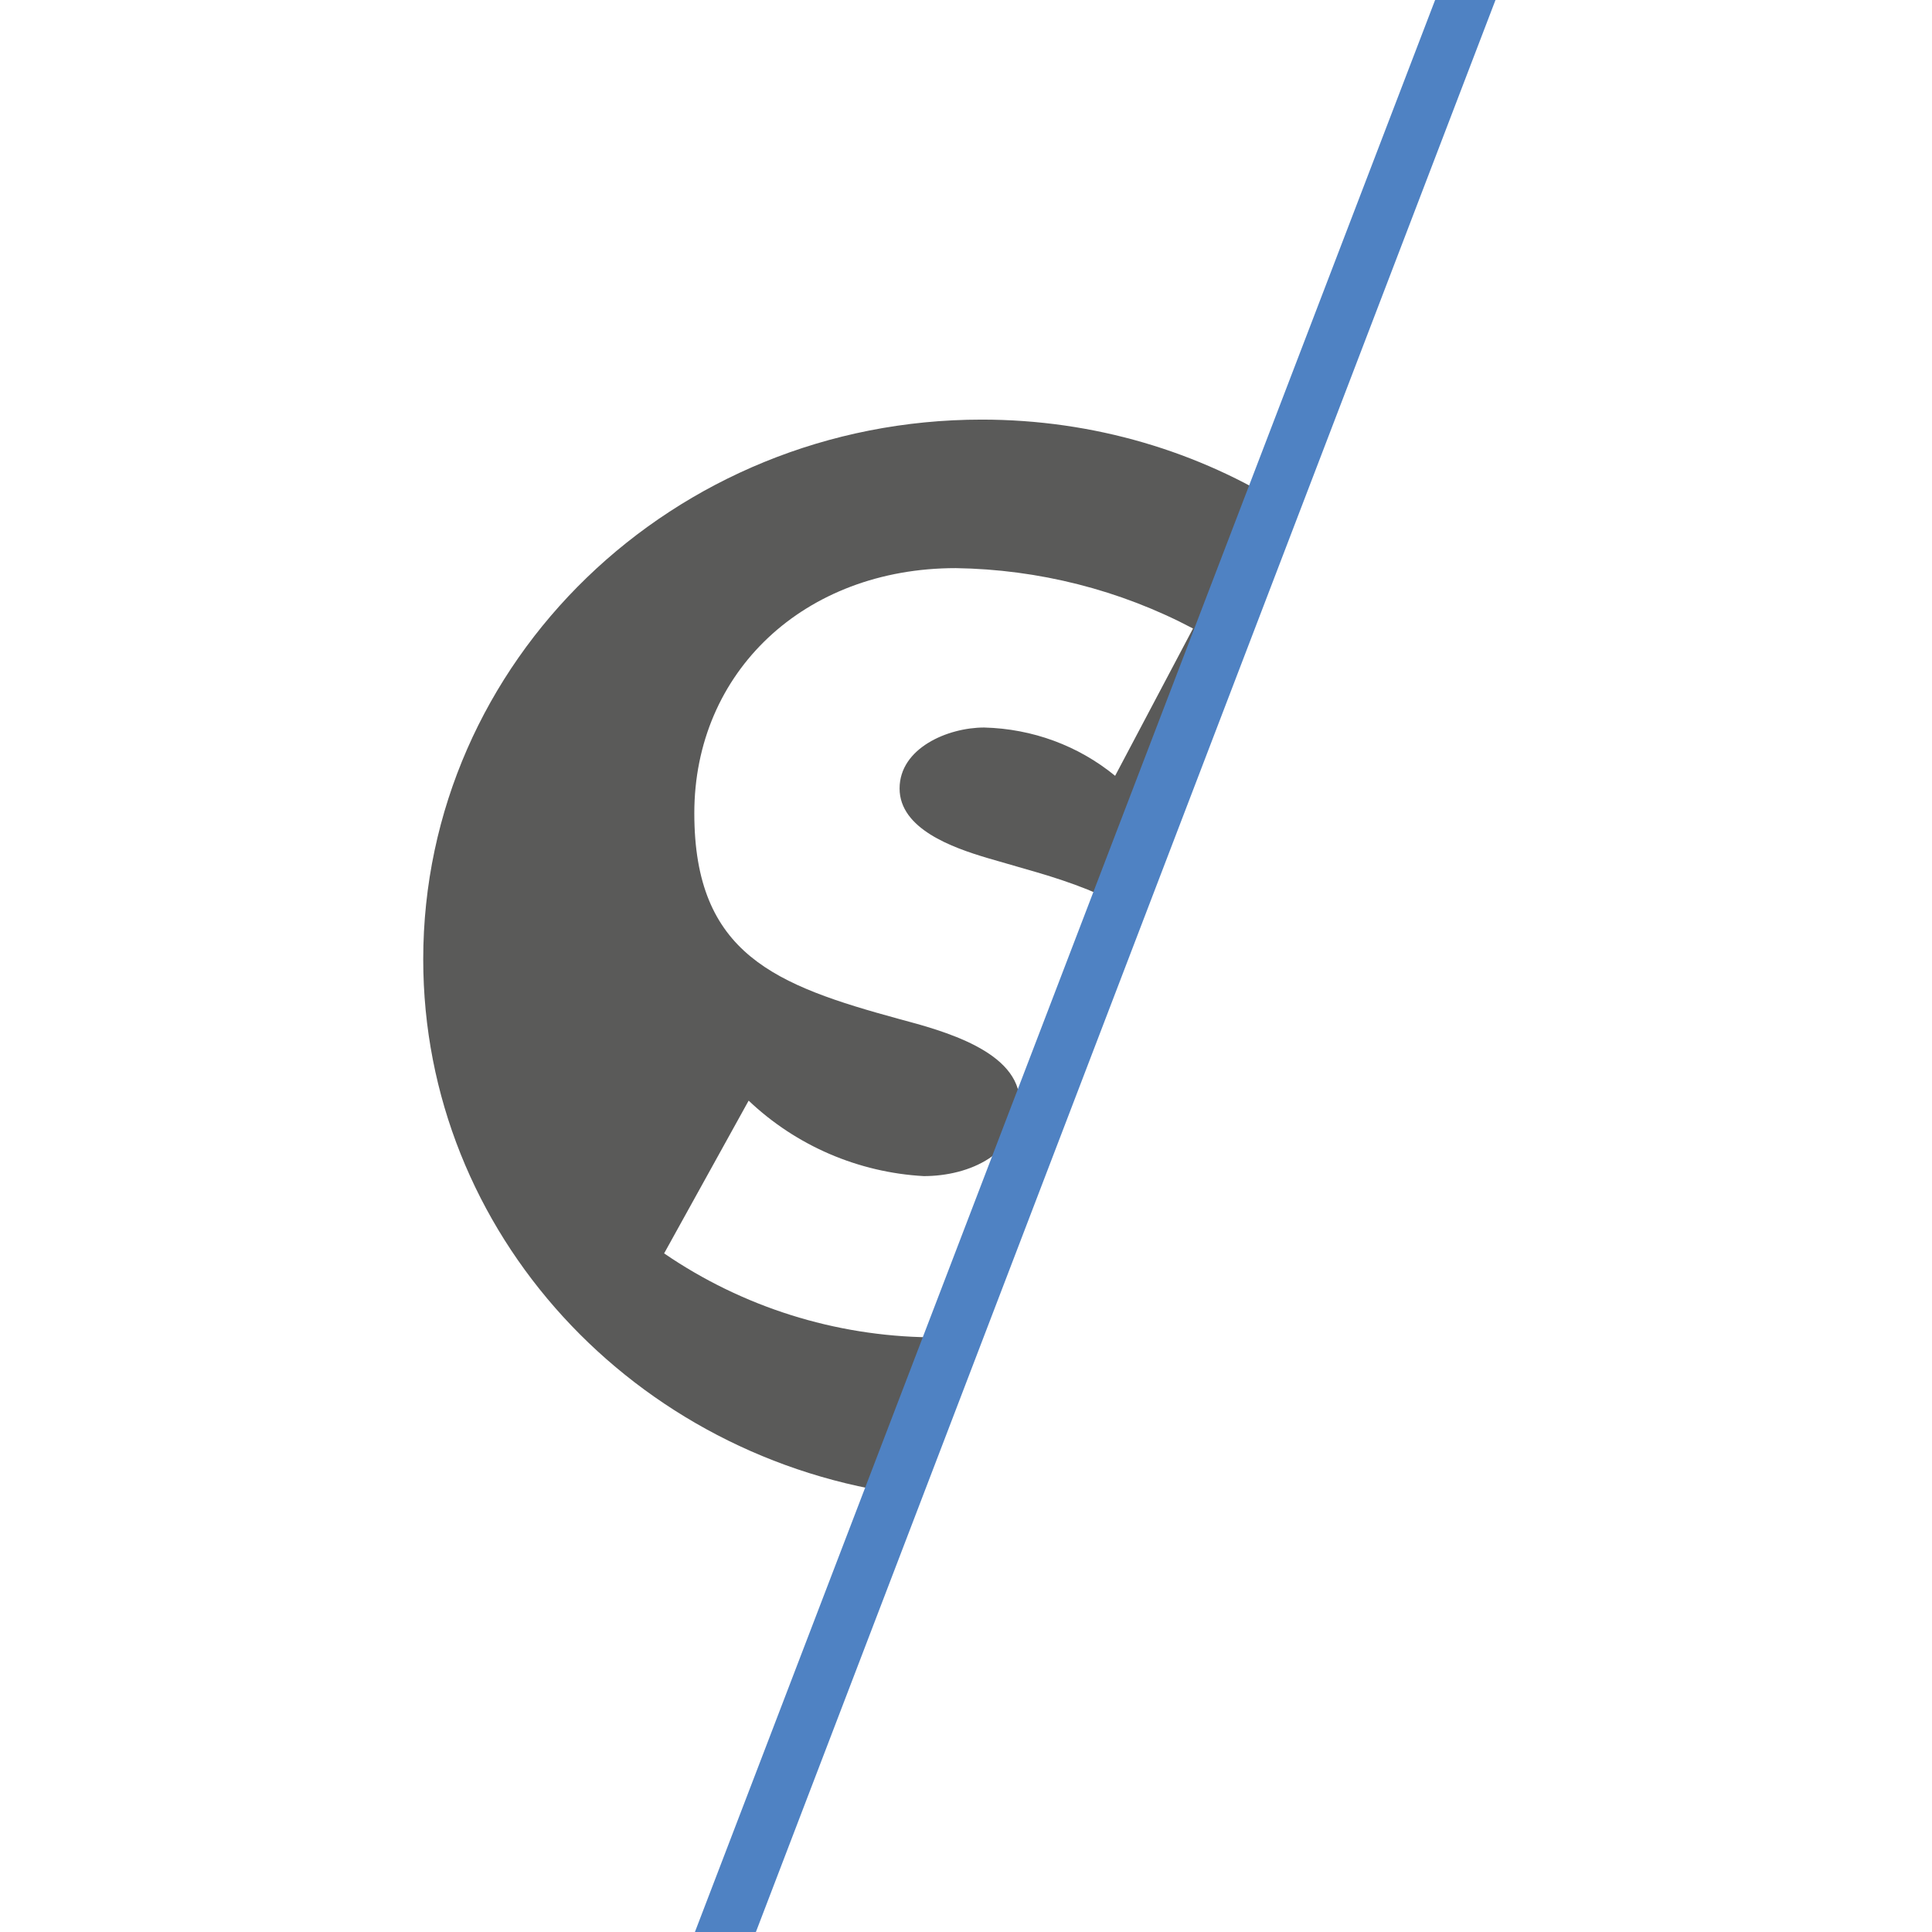 <svg xmlns="http://www.w3.org/2000/svg" width="32" height="32" viewBox="0 0 32 32">
  <path d="M16.06,22.13c-.22.02-.44.03-.66.02-1.57-.02-3.1-.5-4.4-1.39l1.4-2.53c.79.75,1.82,1.19,2.9,1.25.76,0,1.59-.37,1.59-1.22s-1.28-1.19-1.99-1.38c-2.05-.56-3.4-1.07-3.4-3.41s1.82-4.06,4.33-4.06c1.37.02,2.72.36,3.93,1l-1.29,2.44c-.61-.5-1.37-.78-2.17-.8-.6,0-1.4.34-1.4,1.01s.88.98,1.45,1.15l.83.24c.58.17,1.11.37,1.57.64l2.56-6.69c-1.45-.92-3.19-1.45-5.05-1.45-5.11,0-9.25,4-9.25,8.94,0,4.54,3.5,8.29,8.04,8.87l1.01-2.63h0Z" fill="#5a5a59" stroke-width="0"/>
  <polygon points="12.52 32 24.77 0 23.77 0 11.51 32 12.52 32" fill="#4f82c3" stroke-width="0"/>
</svg>